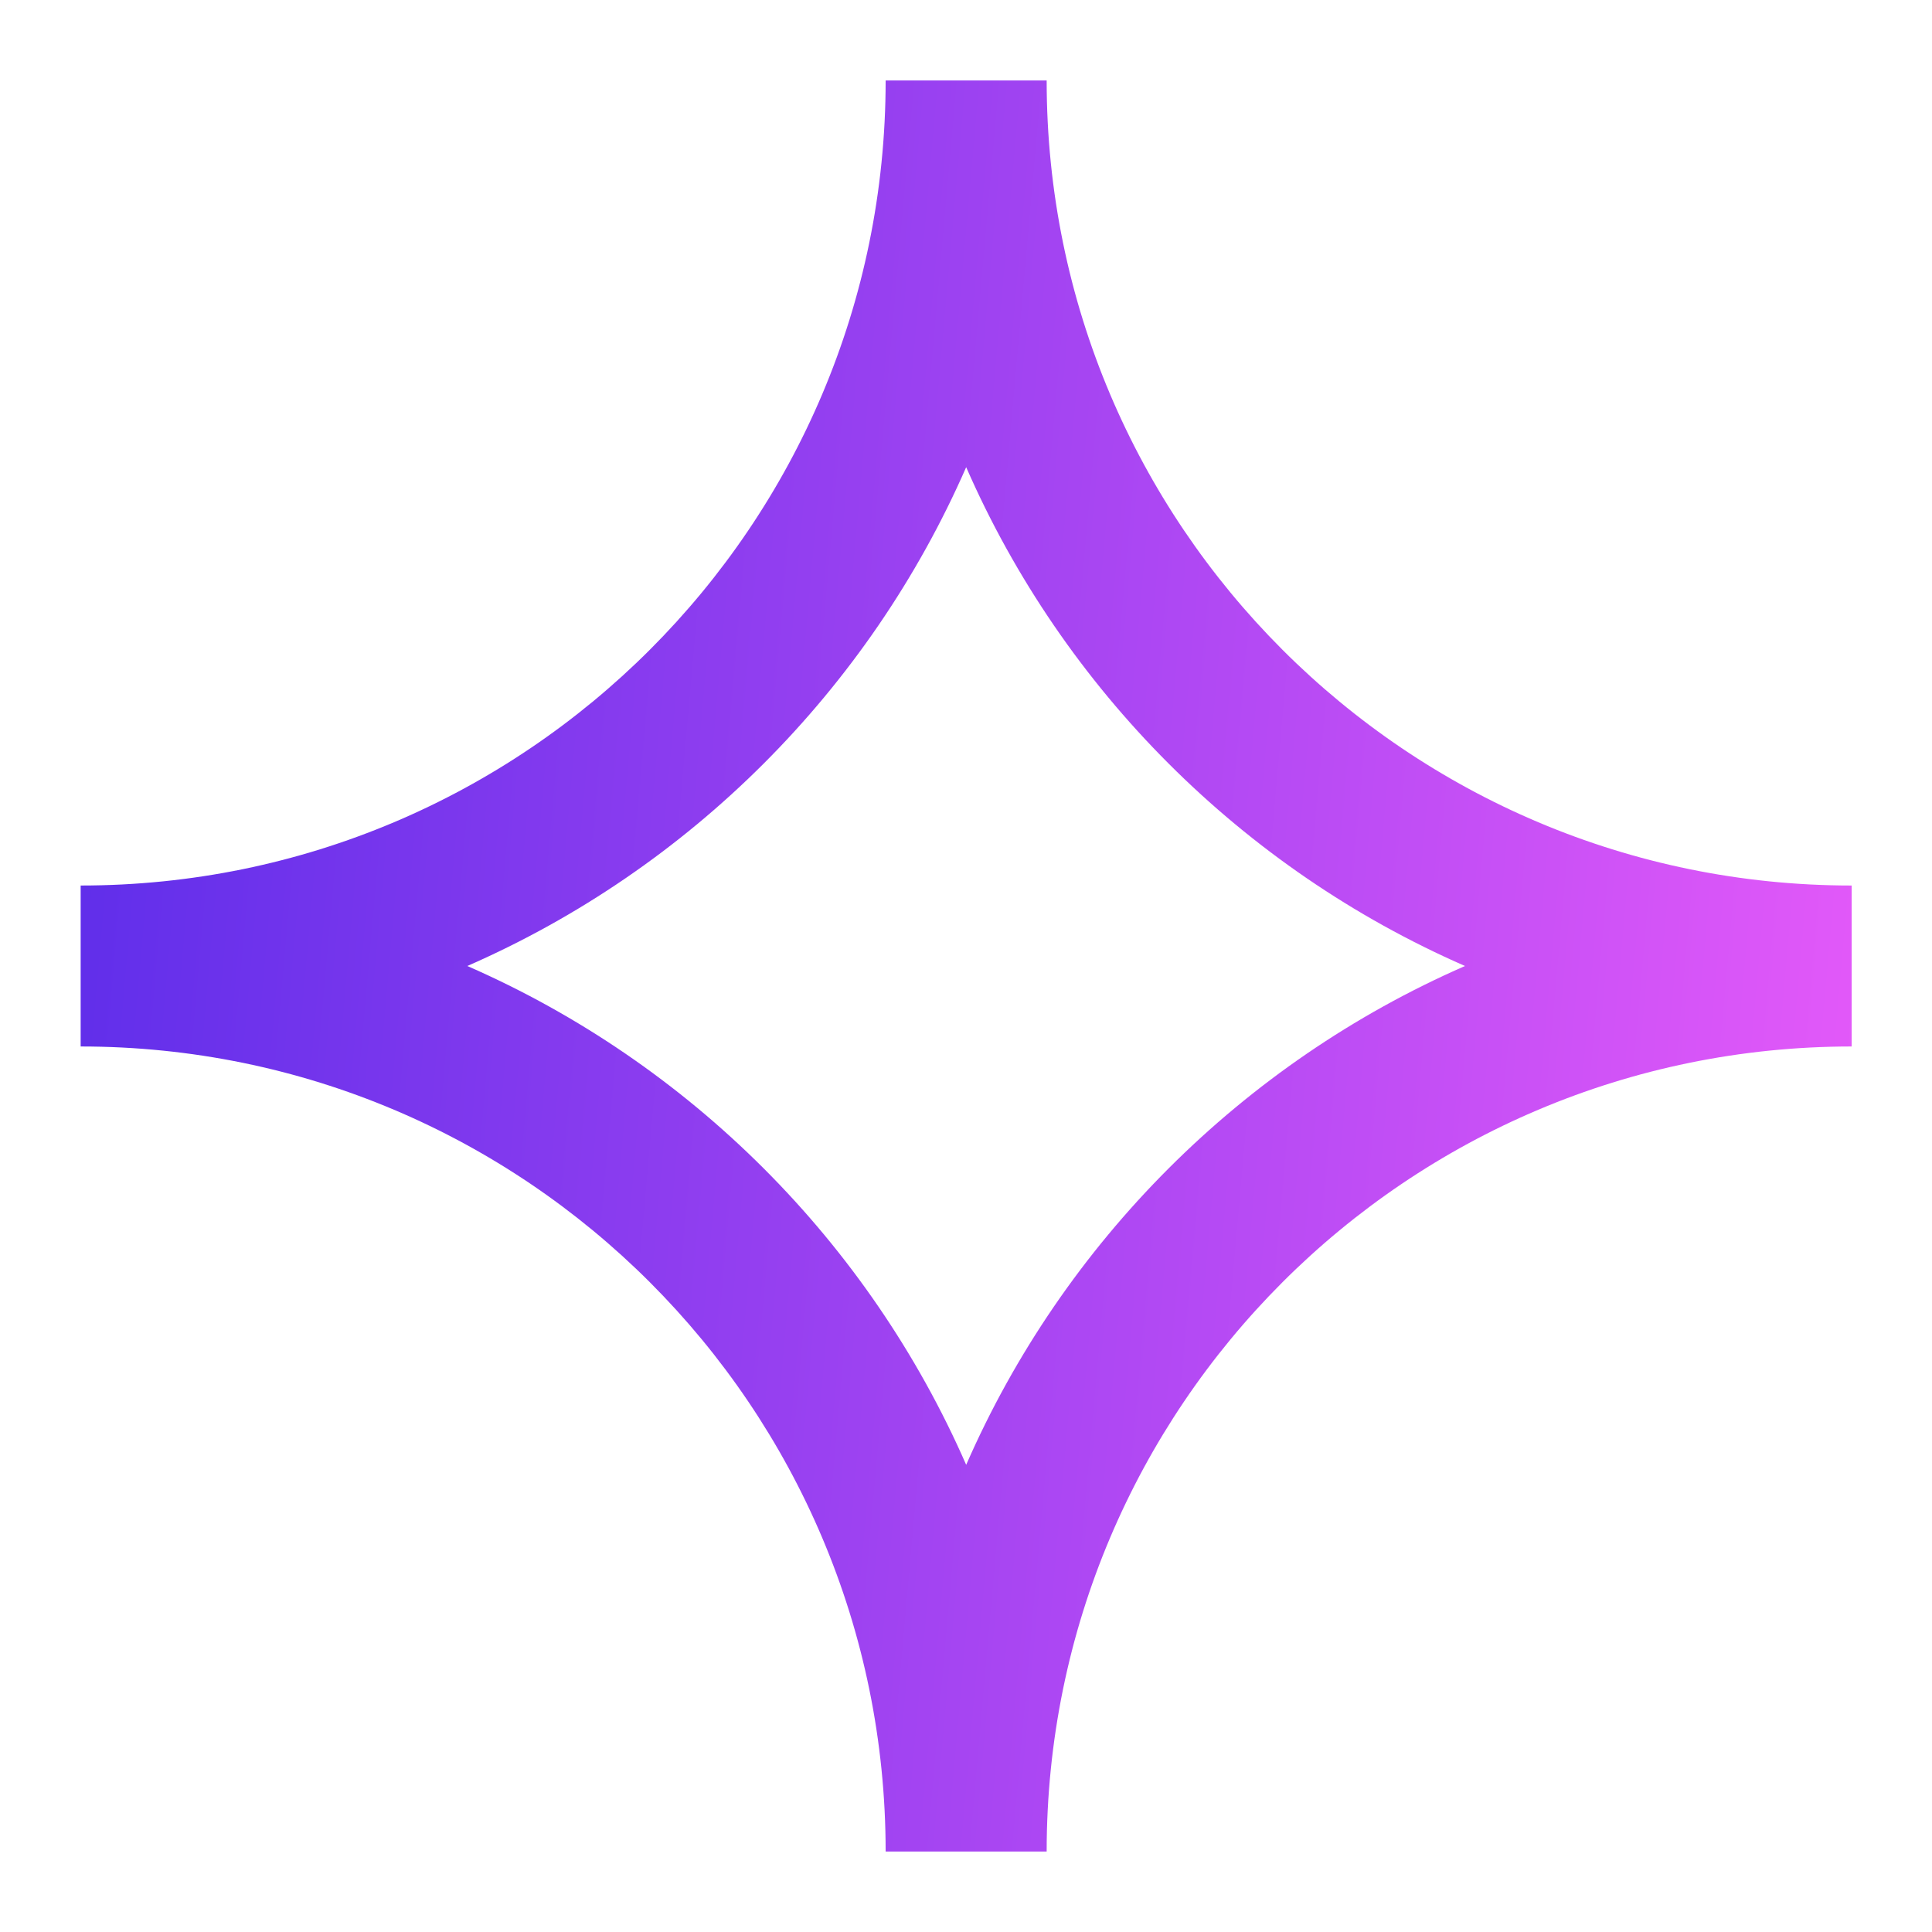 <svg width="32" height="32" viewBox="0 0 32 32" fill="none" xmlns="http://www.w3.org/2000/svg">
<path d="M1.336 14.667C8.7 14.667 14.669 8.697 14.669 1.333H17.336C17.336 8.697 23.305 14.667 30.669 14.667V17.333C23.305 17.333 17.336 23.303 17.336 30.667H14.669C14.669 23.303 8.7 17.333 1.336 17.333V14.667ZM7.74 16C11.428 17.612 14.39 20.575 16.003 24.262C17.615 20.575 20.577 17.612 24.265 16C20.577 14.387 17.615 11.425 16.003 7.738C14.39 11.425 11.428 14.387 7.74 16Z" fill="url(#paint0_linear_4900_5468)"/>
<defs>
<linearGradient id="paint0_linear_4900_5468" x1="1.336" y1="10.28" x2="31.345" y2="12.945" gradientUnits="userSpaceOnUse">
<stop stop-color="#5F2EEA"/>
<stop offset="1" stop-color="#E359F9"/>
</linearGradient>
</defs>
</svg>

